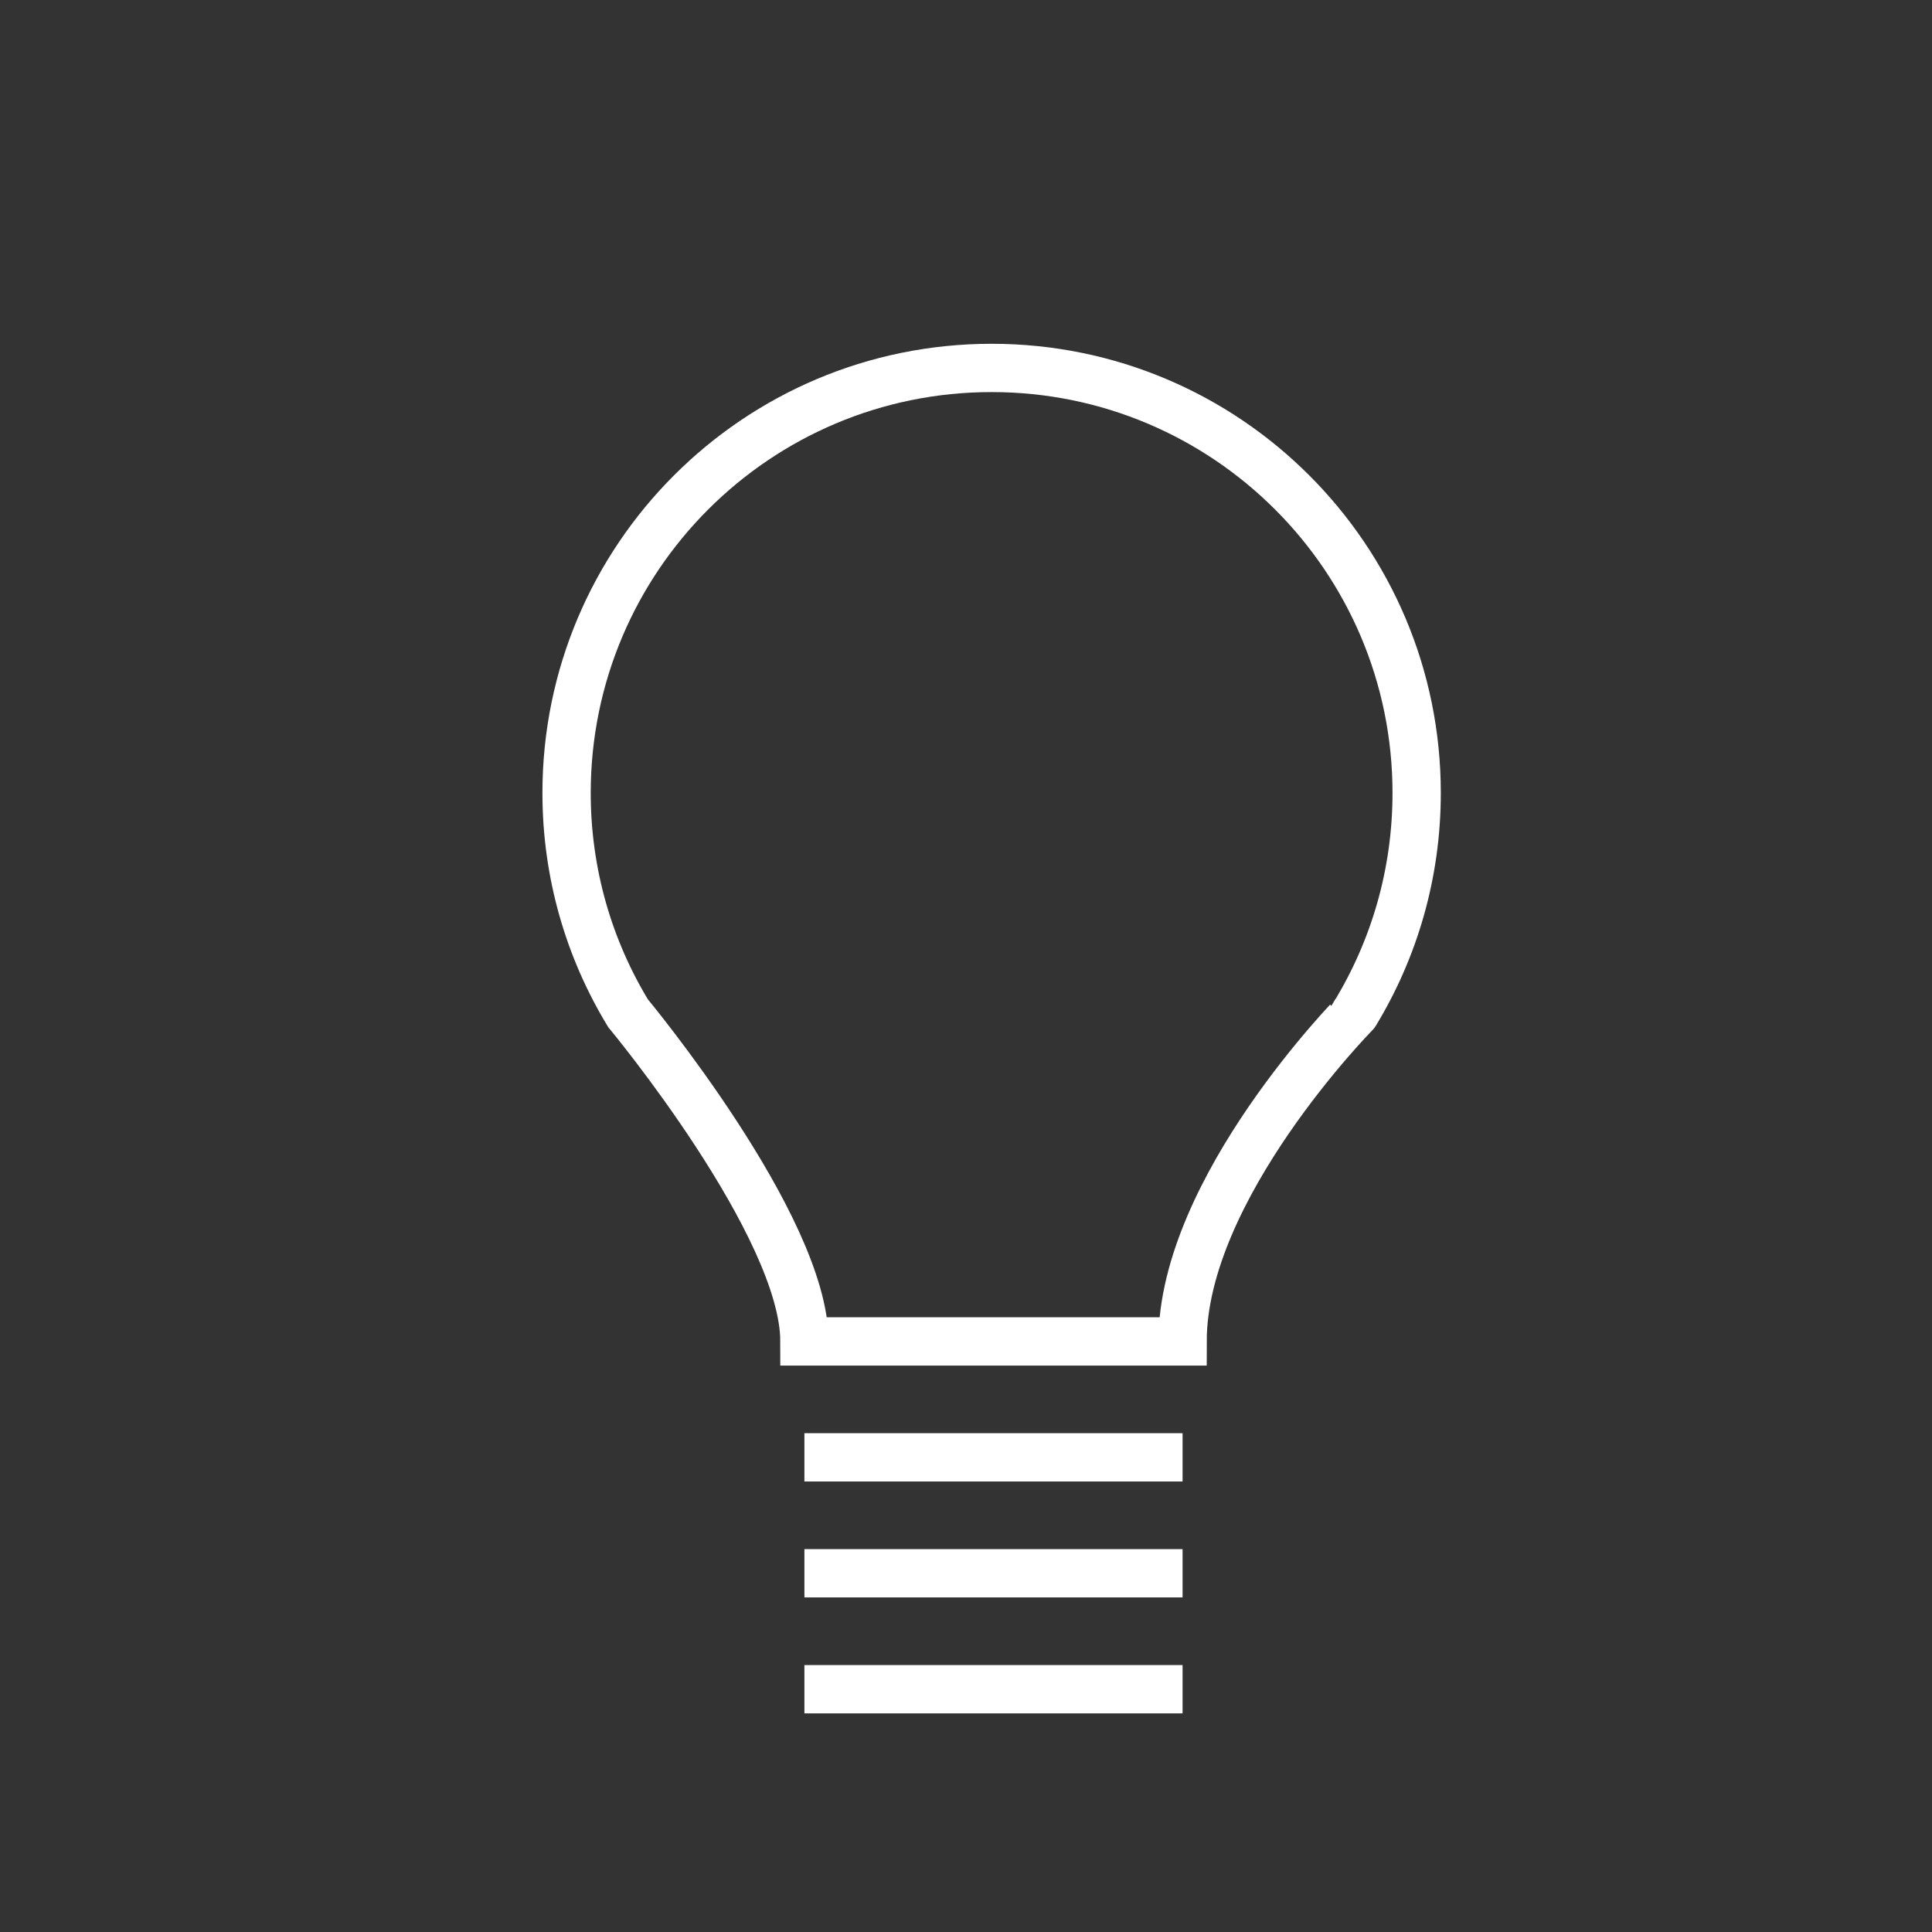 <?xml version="1.0" encoding="utf-8"?>
<!-- Generator: Adobe Illustrator 23.0.4, SVG Export Plug-In . SVG Version: 6.00 Build 0)  -->
<svg version="1.1" id="Layer_1" xmlns="http://www.w3.org/2000/svg" xmlns:xlink="http://www.w3.org/1999/xlink" x="0px" y="0px"
	 viewBox="0 0 50 50" style="enable-background:new 0 0 50 50;" xml:space="preserve">
<rect x="0" y="0" width="50" height="50" fill="#333333" stroke="none"/>
<line style="fill:none;stroke:#FFFFFF;stroke-width:1.25;stroke-miterlimit:10;" x1="20.818" y1="43.717" x2="30.605" y2="43.717"/>
<line style="fill:none;stroke:#FFFFFF;stroke-width:1.25;stroke-miterlimit:10;" x1="20.818" y1="40.716" x2="30.605" y2="40.716"/>
<line style="fill:none;stroke:#FFFFFF;stroke-width:1.25;stroke-miterlimit:10;" x1="20.818" y1="37.716" x2="30.605" y2="37.716"/>
<path style="fill:none;stroke:#FFFFFF;stroke-width:1.25;stroke-miterlimit:10;" d="M30.605,34.716h-9.786
	c0-3-4.565-8.493-4.565-8.493c-1.009-1.662-1.591-3.614-1.591-5.701c0-6.075,4.925-11,11-11s11,4.925,11,11
	c0,2.087-0.581,4.038-1.591,5.701C35.072,26.223,30.605,30.75,30.605,34.716z"/>
</svg>
